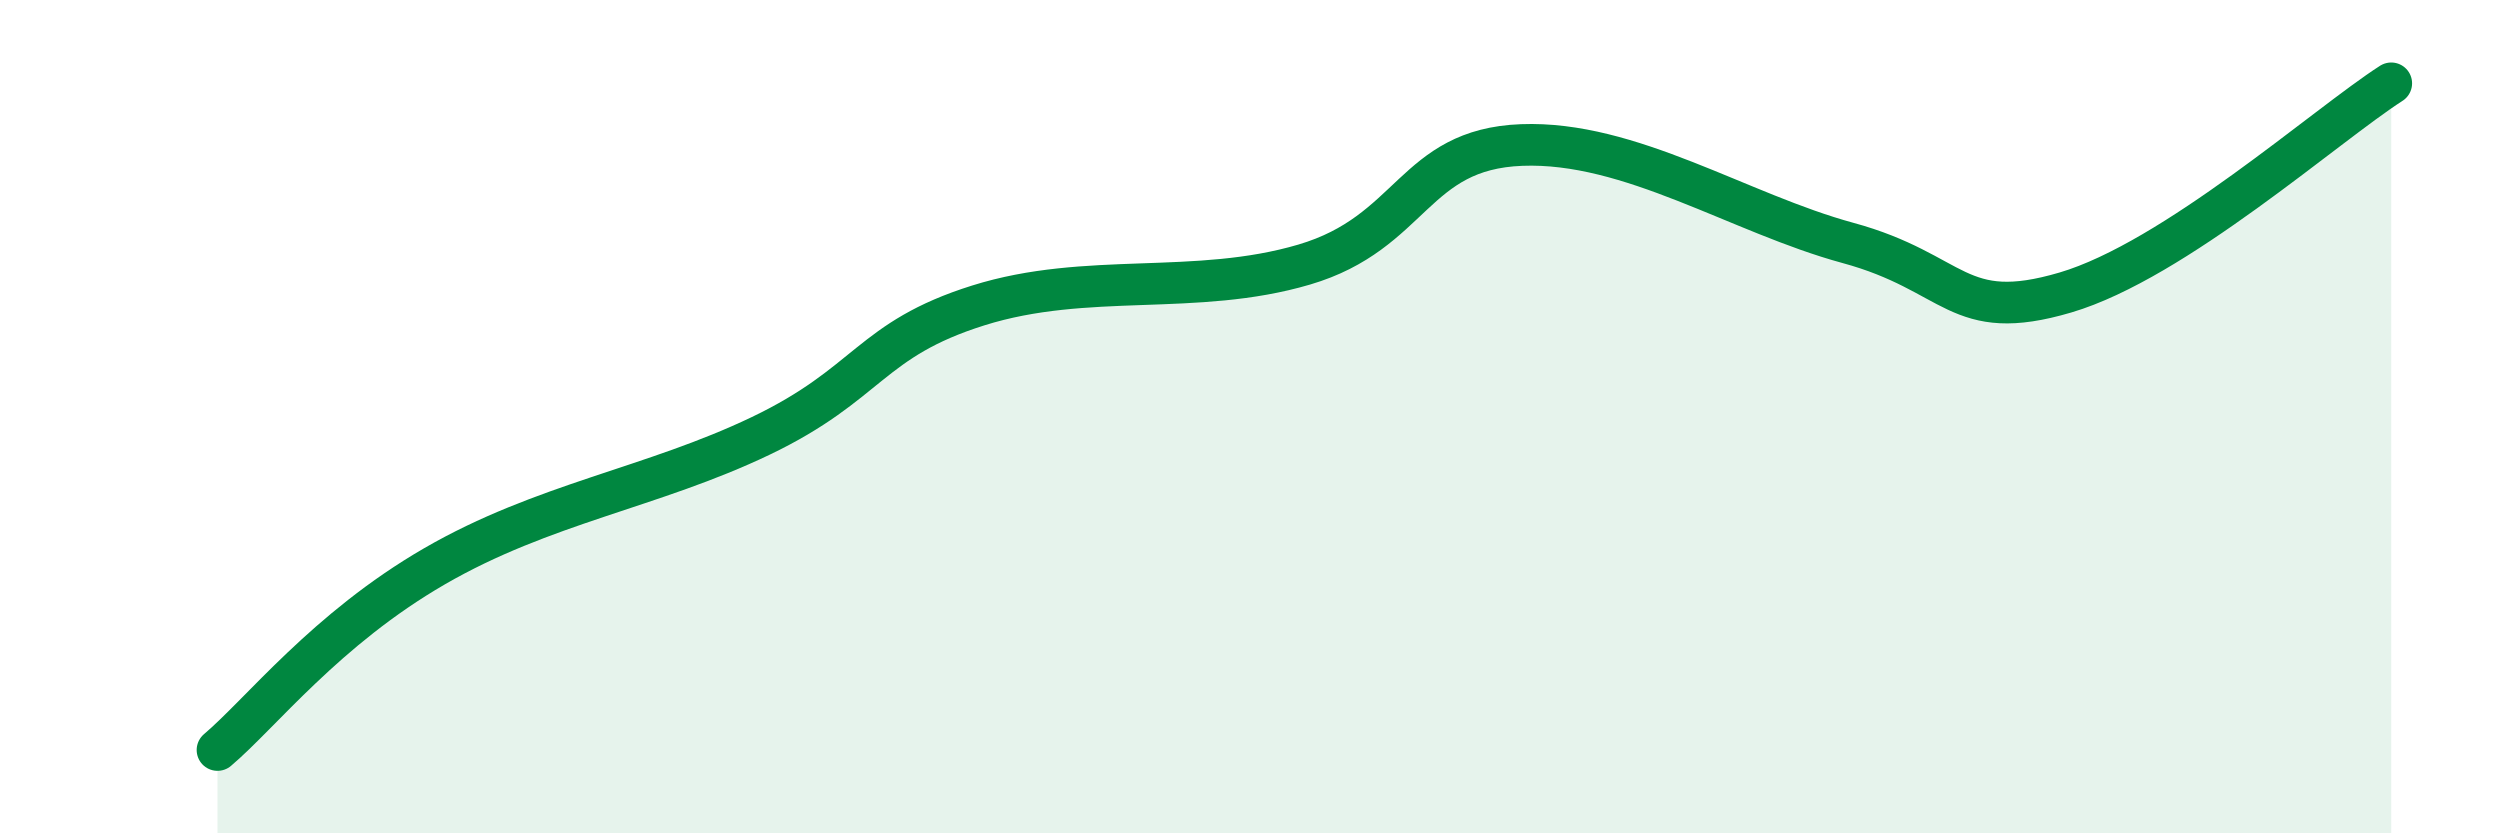 
    <svg width="60" height="20" viewBox="0 0 60 20" xmlns="http://www.w3.org/2000/svg">
      <path
        d="M 5.22,18 C 6.26,17.12 7.82,15.1 10.43,13.59 C 13.04,12.08 15.65,11.71 18.26,10.46 C 20.87,9.21 20.87,8.15 23.48,7.33 C 26.09,6.51 28.69,7.12 31.3,6.35 C 33.91,5.58 33.91,3.58 36.52,3.48 C 39.13,3.38 41.74,5.12 44.35,5.83 C 46.96,6.54 46.96,7.79 49.57,7.02 C 52.18,6.25 55.83,3 57.39,2L57.39 20L5.22 20Z"
        fill="#008740"
        opacity="0.1"
        stroke-linecap="round"
        stroke-linejoin="round"
      />
      <path
        d="M 5.22,18 C 6.26,17.12 7.82,15.1 10.43,13.59 C 13.04,12.08 15.65,11.71 18.26,10.46 C 20.87,9.21 20.87,8.15 23.48,7.33 C 26.09,6.51 28.69,7.12 31.3,6.35 C 33.91,5.58 33.91,3.58 36.52,3.48 C 39.13,3.38 41.74,5.12 44.35,5.83 C 46.96,6.54 46.96,7.79 49.57,7.02 C 52.18,6.25 55.83,3 57.39,2"
        stroke="#008740"
        stroke-width="1"
        fill="none"
        stroke-linecap="round"
        stroke-linejoin="round"
      />
    </svg>
  